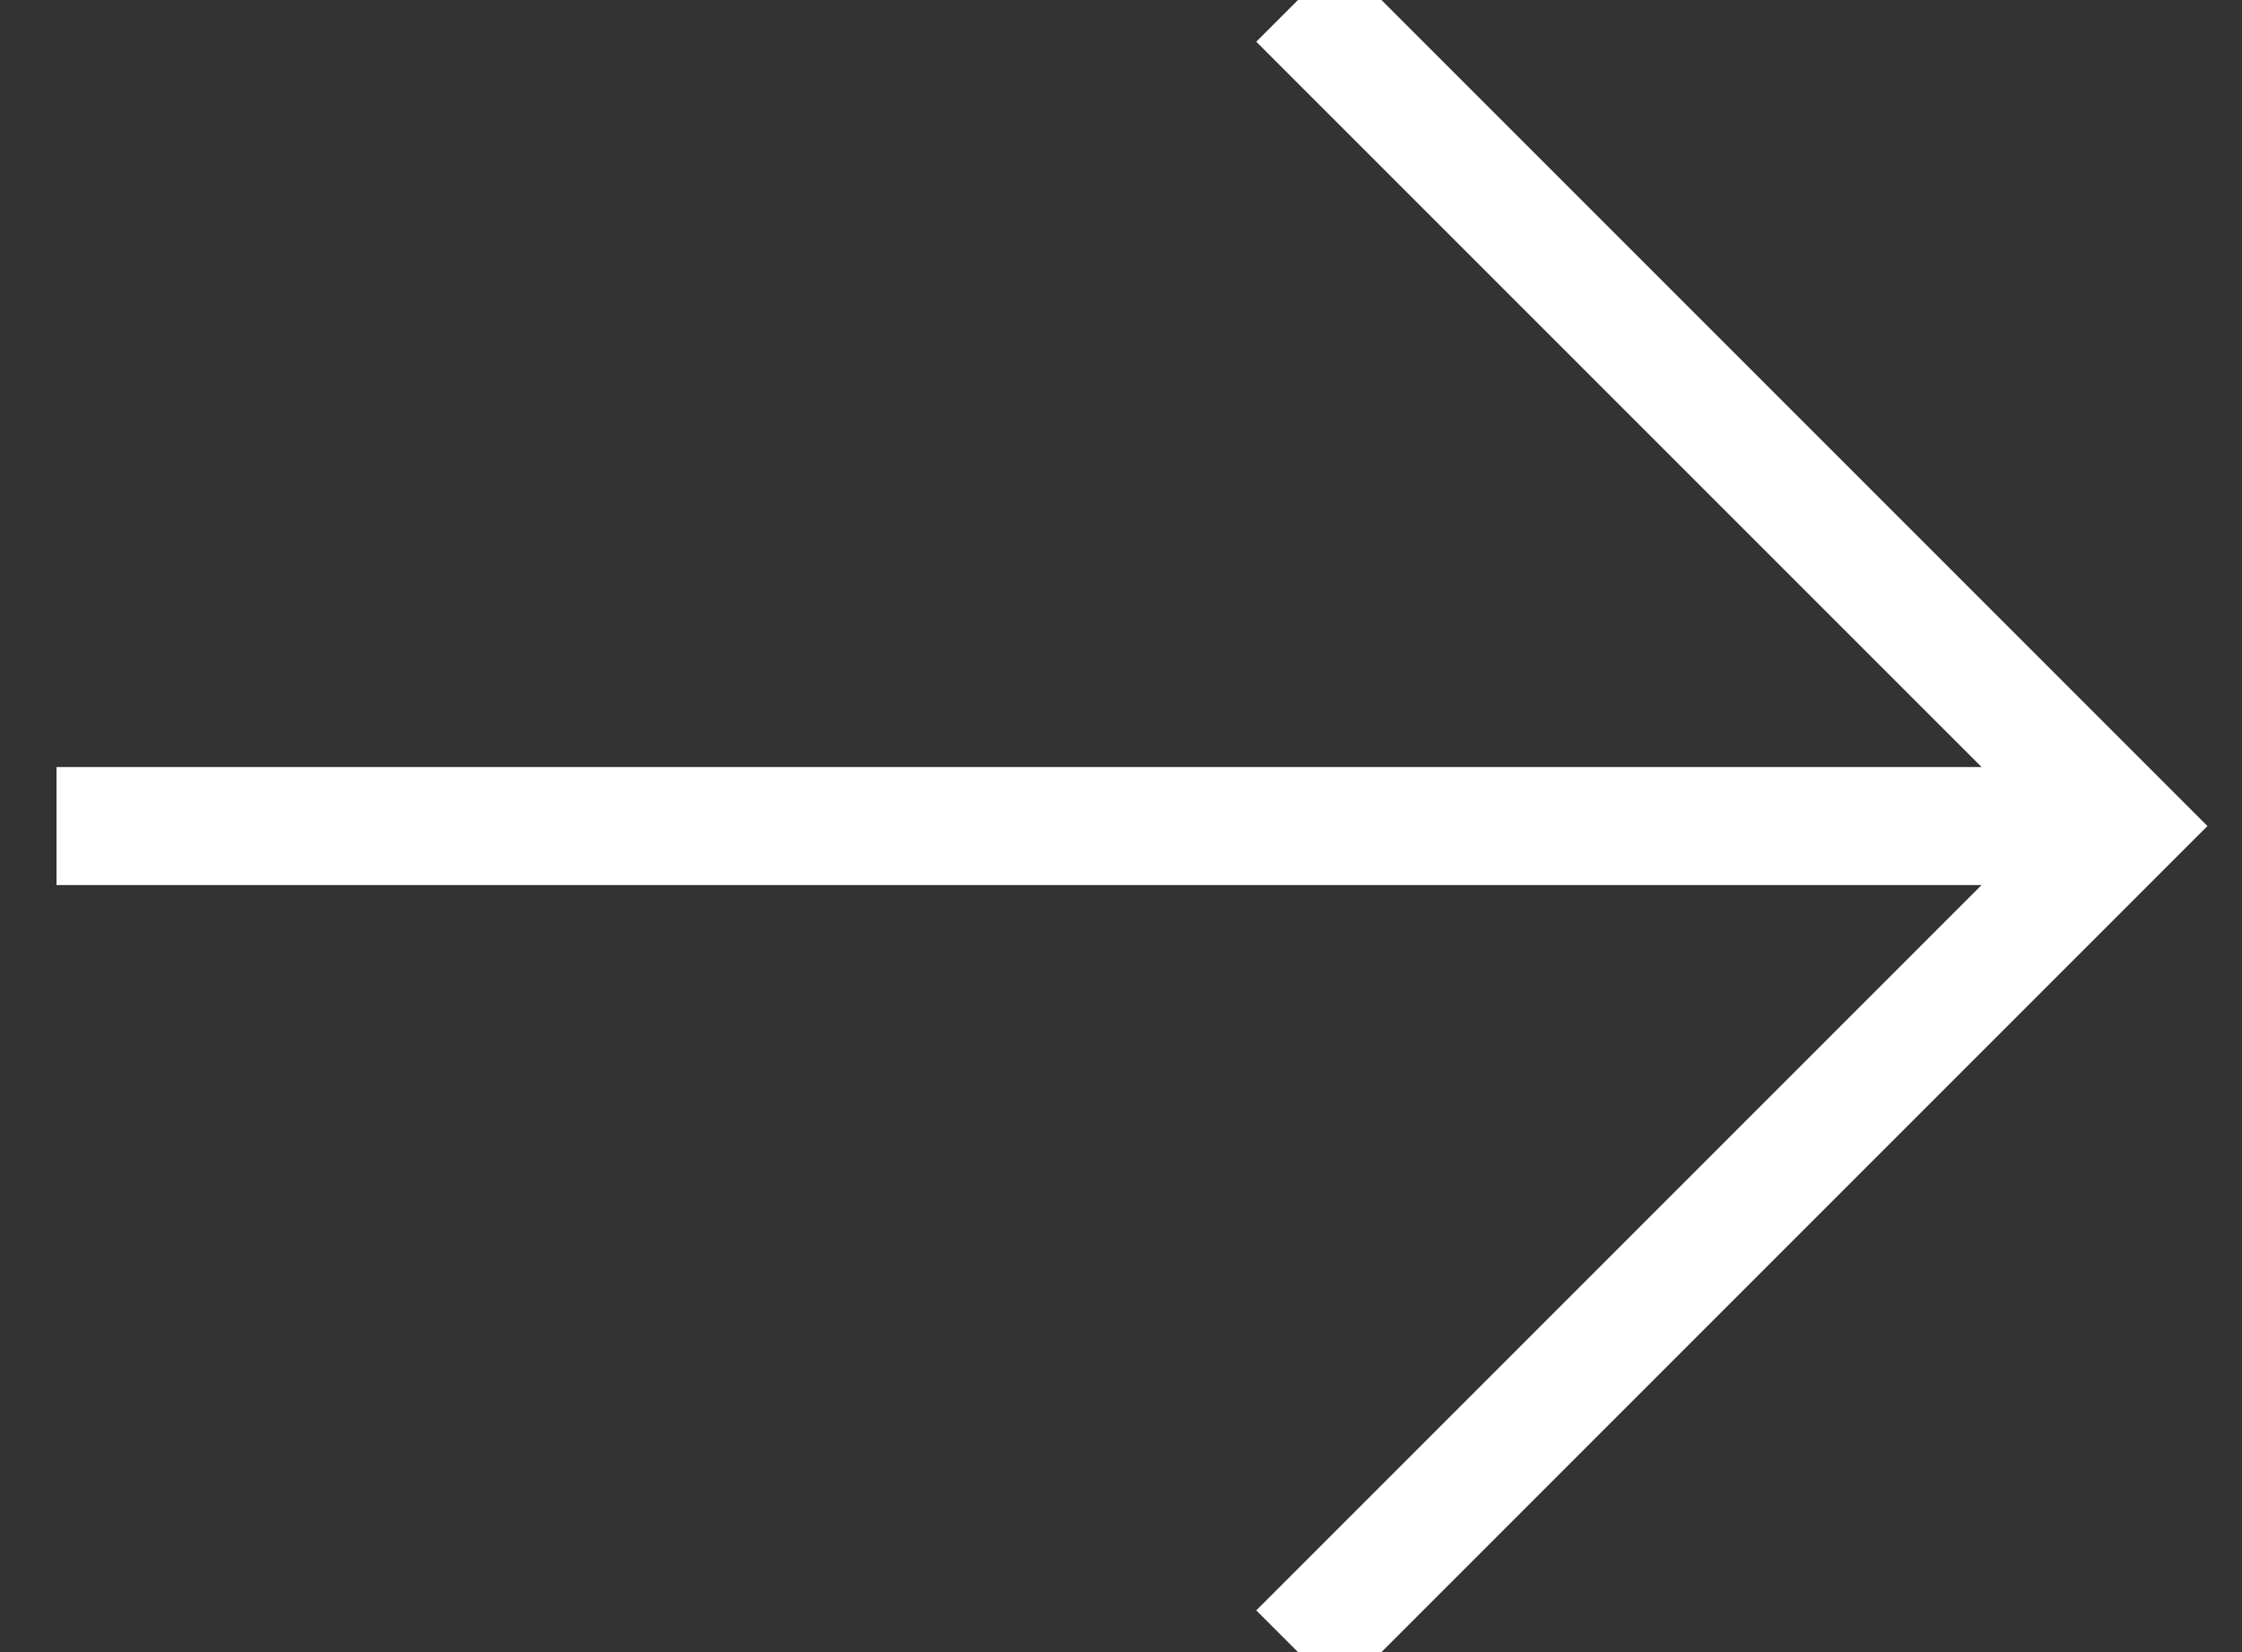 <?xml version="1.0" encoding="UTF-8"?>
<svg width="19px" height="14px" viewBox="0 0 19 14" version="1.1" xmlns="http://www.w3.org/2000/svg" xmlns:xlink="http://www.w3.org/1999/xlink">
    <rect x="0" y="0" width="19" height="14" fill="#333333" stroke="none"/>
    <!-- Generator: Sketch 52.5 (67469) - http://www.bohemiancoding.com/sketch -->
    <title>Group 15</title>
    <desc>Created with Sketch.</desc>
    <g id="Page-1" stroke="none" stroke-width="1" fill="none" fill-rule="evenodd">
        <g id="2-copy" transform="translate(-330, -585)" fill-rule="nonzero" stroke="#FFFFFF">
            <g id="Group-4" transform="translate(180, 231)">
                <g id="Group-13">
                    <g id="Group-7" transform="translate(0, 339)">
                        <g id="Group-15" transform="translate(150, 15)">
                            <polyline id="Path" points="11 0 18 7 11 14"></polyline>
                            <path d="M18.012,7 L0.479,7" id="Path-3"></path>
                        </g>
                    </g>
                </g>
            </g>
        </g>
    </g>
</svg>
